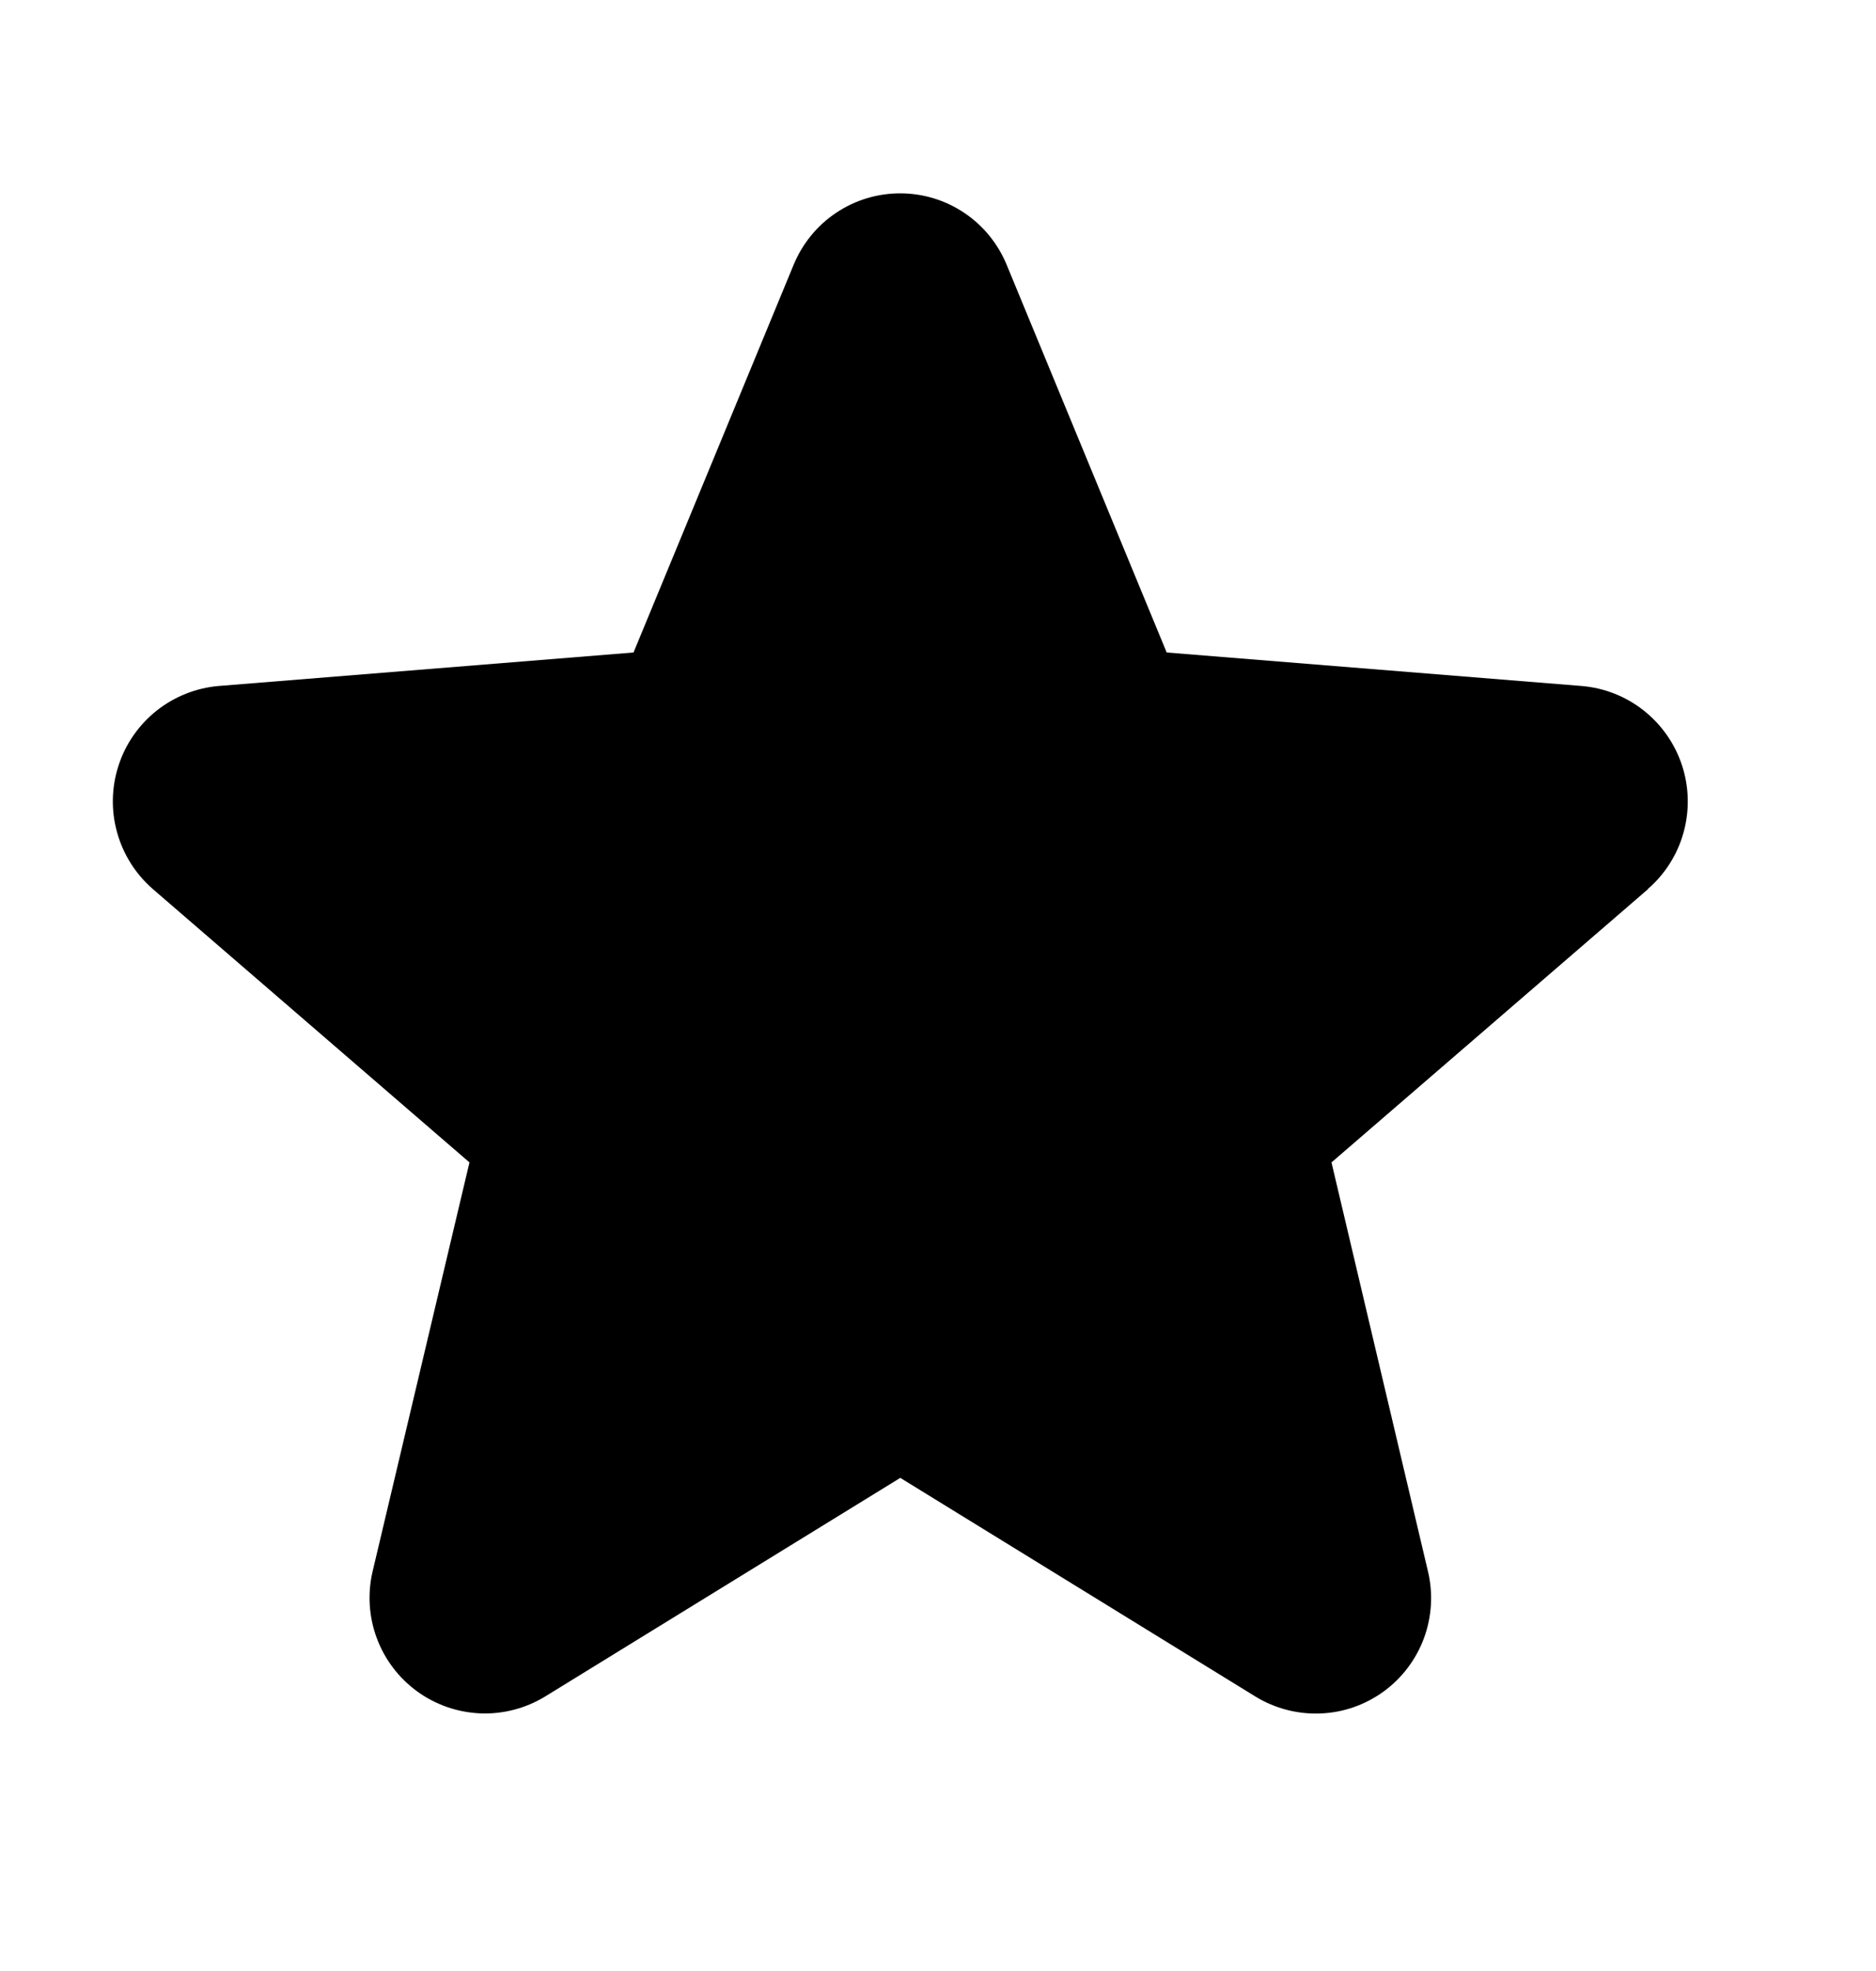 <svg xmlns="http://www.w3.org/2000/svg" fill="none" viewBox="0 0 20 21" height="21" width="20">
<path fill="black" d="M17.57 9.473L14.195 12.385L15.223 16.74C15.28 16.977 15.265 17.225 15.181 17.453C15.097 17.681 14.947 17.879 14.751 18.022C14.554 18.165 14.32 18.247 14.077 18.256C13.834 18.266 13.593 18.203 13.386 18.077L9.598 15.746L5.809 18.077C5.601 18.203 5.361 18.265 5.119 18.255C4.876 18.244 4.642 18.163 4.446 18.02C4.25 17.877 4.1 17.679 4.016 17.451C3.932 17.224 3.917 16.976 3.973 16.74L5.005 12.385L1.63 9.473C1.447 9.314 1.314 9.105 1.249 8.871C1.183 8.638 1.188 8.39 1.263 8.159C1.337 7.928 1.478 7.725 1.668 7.573C1.858 7.422 2.088 7.33 2.329 7.309L6.754 6.952L8.461 2.821C8.554 2.596 8.711 2.403 8.913 2.268C9.115 2.132 9.353 2.06 9.597 2.06C9.84 2.06 10.078 2.132 10.28 2.268C10.482 2.403 10.639 2.596 10.732 2.821L12.438 6.952L16.863 7.309C17.105 7.329 17.336 7.421 17.526 7.572C17.716 7.723 17.858 7.927 17.933 8.158C18.008 8.389 18.013 8.637 17.948 8.871C17.883 9.105 17.75 9.315 17.566 9.473L17.57 9.473Z"></path>
</svg>
